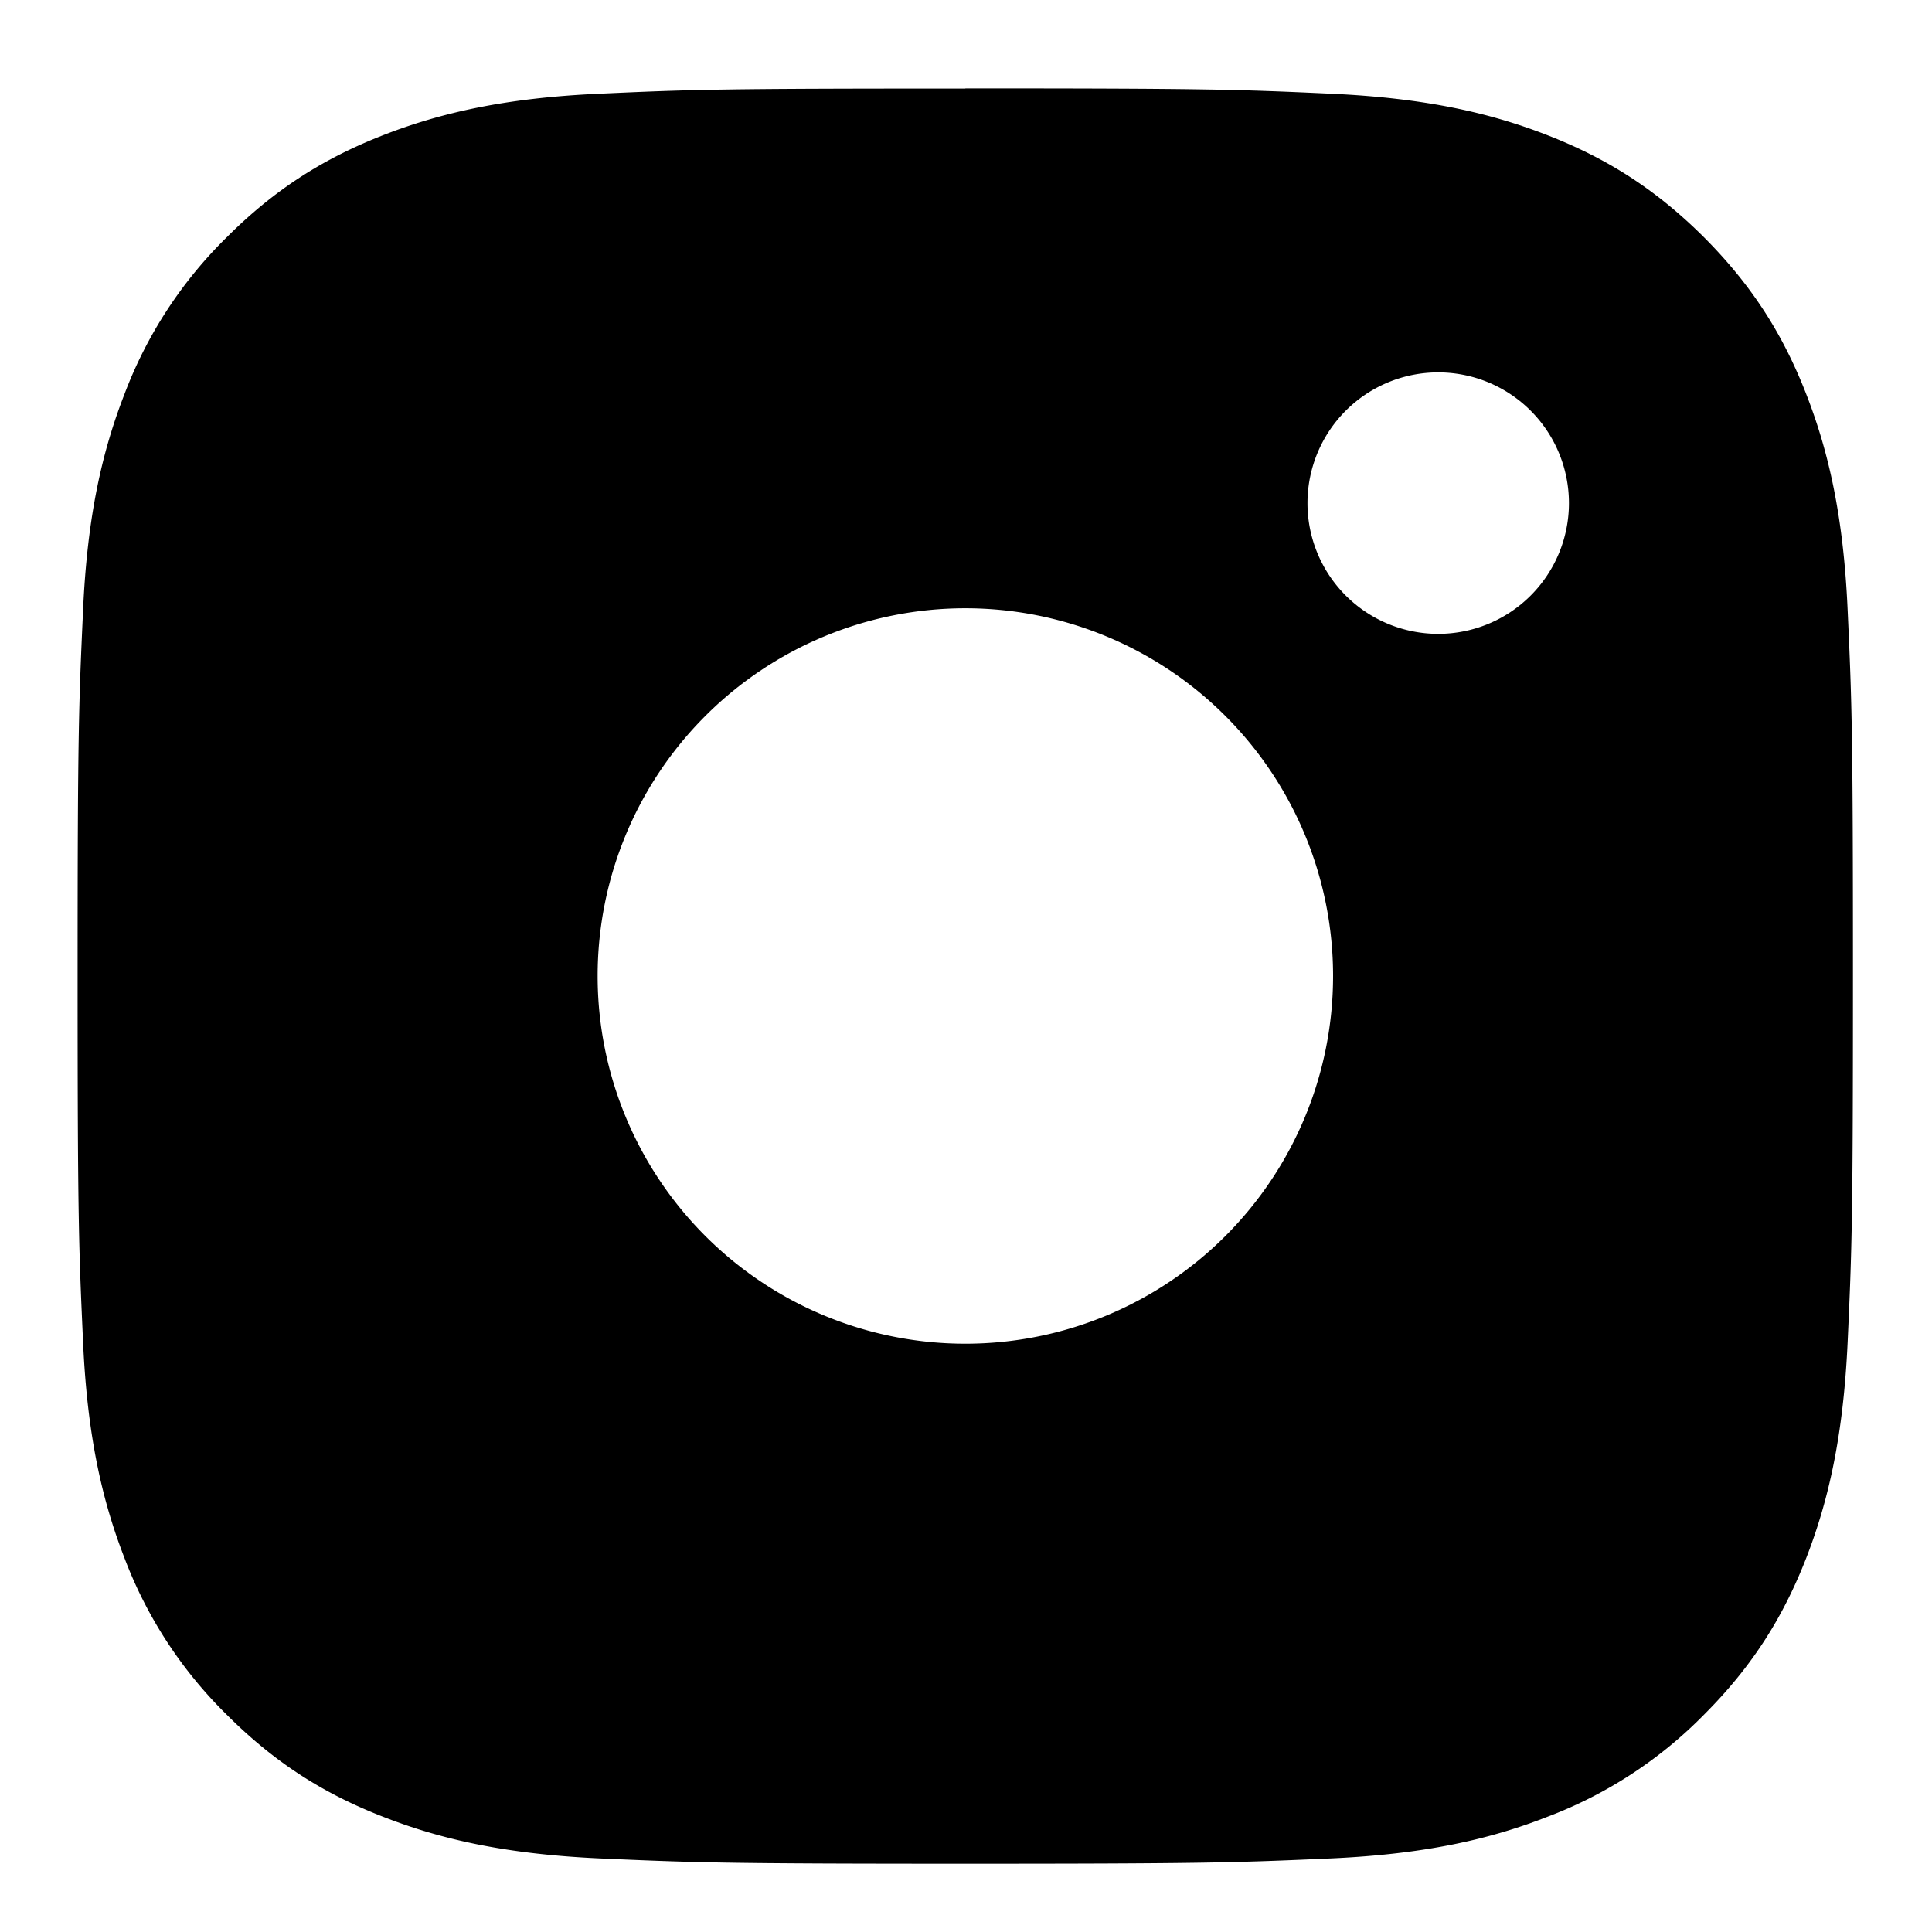 <svg xmlns="http://www.w3.org/2000/svg" width="12" height="12" viewBox="0 0 12 12"><g><g><path d="M5.996.549c1.497 0 1.685.006 2.273.033.587.027.988.12 1.338.256.363.141.67.33.977.636.306.307.495.614.636.977.136.35.23.751.256 1.338.027.588.033.776.033 2.273 0 1.498-.006 1.685-.033 2.274-.027.586-.12.987-.256 1.338-.141.362-.33.67-.636.976a2.699 2.699 0 0 1-.977.636c-.35.137-.751.23-1.338.257-.588.026-.776.033-2.273.033-1.498 0-1.685-.007-2.273-.033-.587-.027-.988-.12-1.339-.257-.362-.14-.67-.33-.976-.636a2.705 2.705 0 0 1-.636-.976c-.136-.351-.23-.752-.256-1.338C.489 7.747.482 7.56.482 6.062c0-1.497.007-1.685.034-2.273.026-.587.12-.988.256-1.338a2.7 2.7 0 0 1 .636-.977c.306-.306.614-.495.976-.636.35-.136.752-.23 1.339-.256C4.31.555 4.498.55 5.996.55zm2.937 1.764a.812.812 0 1 0 0 1.624.812.812 0 0 0 0-1.624zM5.996 3.778a2.284 2.284 0 1 0 0 4.568 2.284 2.284 0 0 0 0-4.568z"/></g></g></svg>
